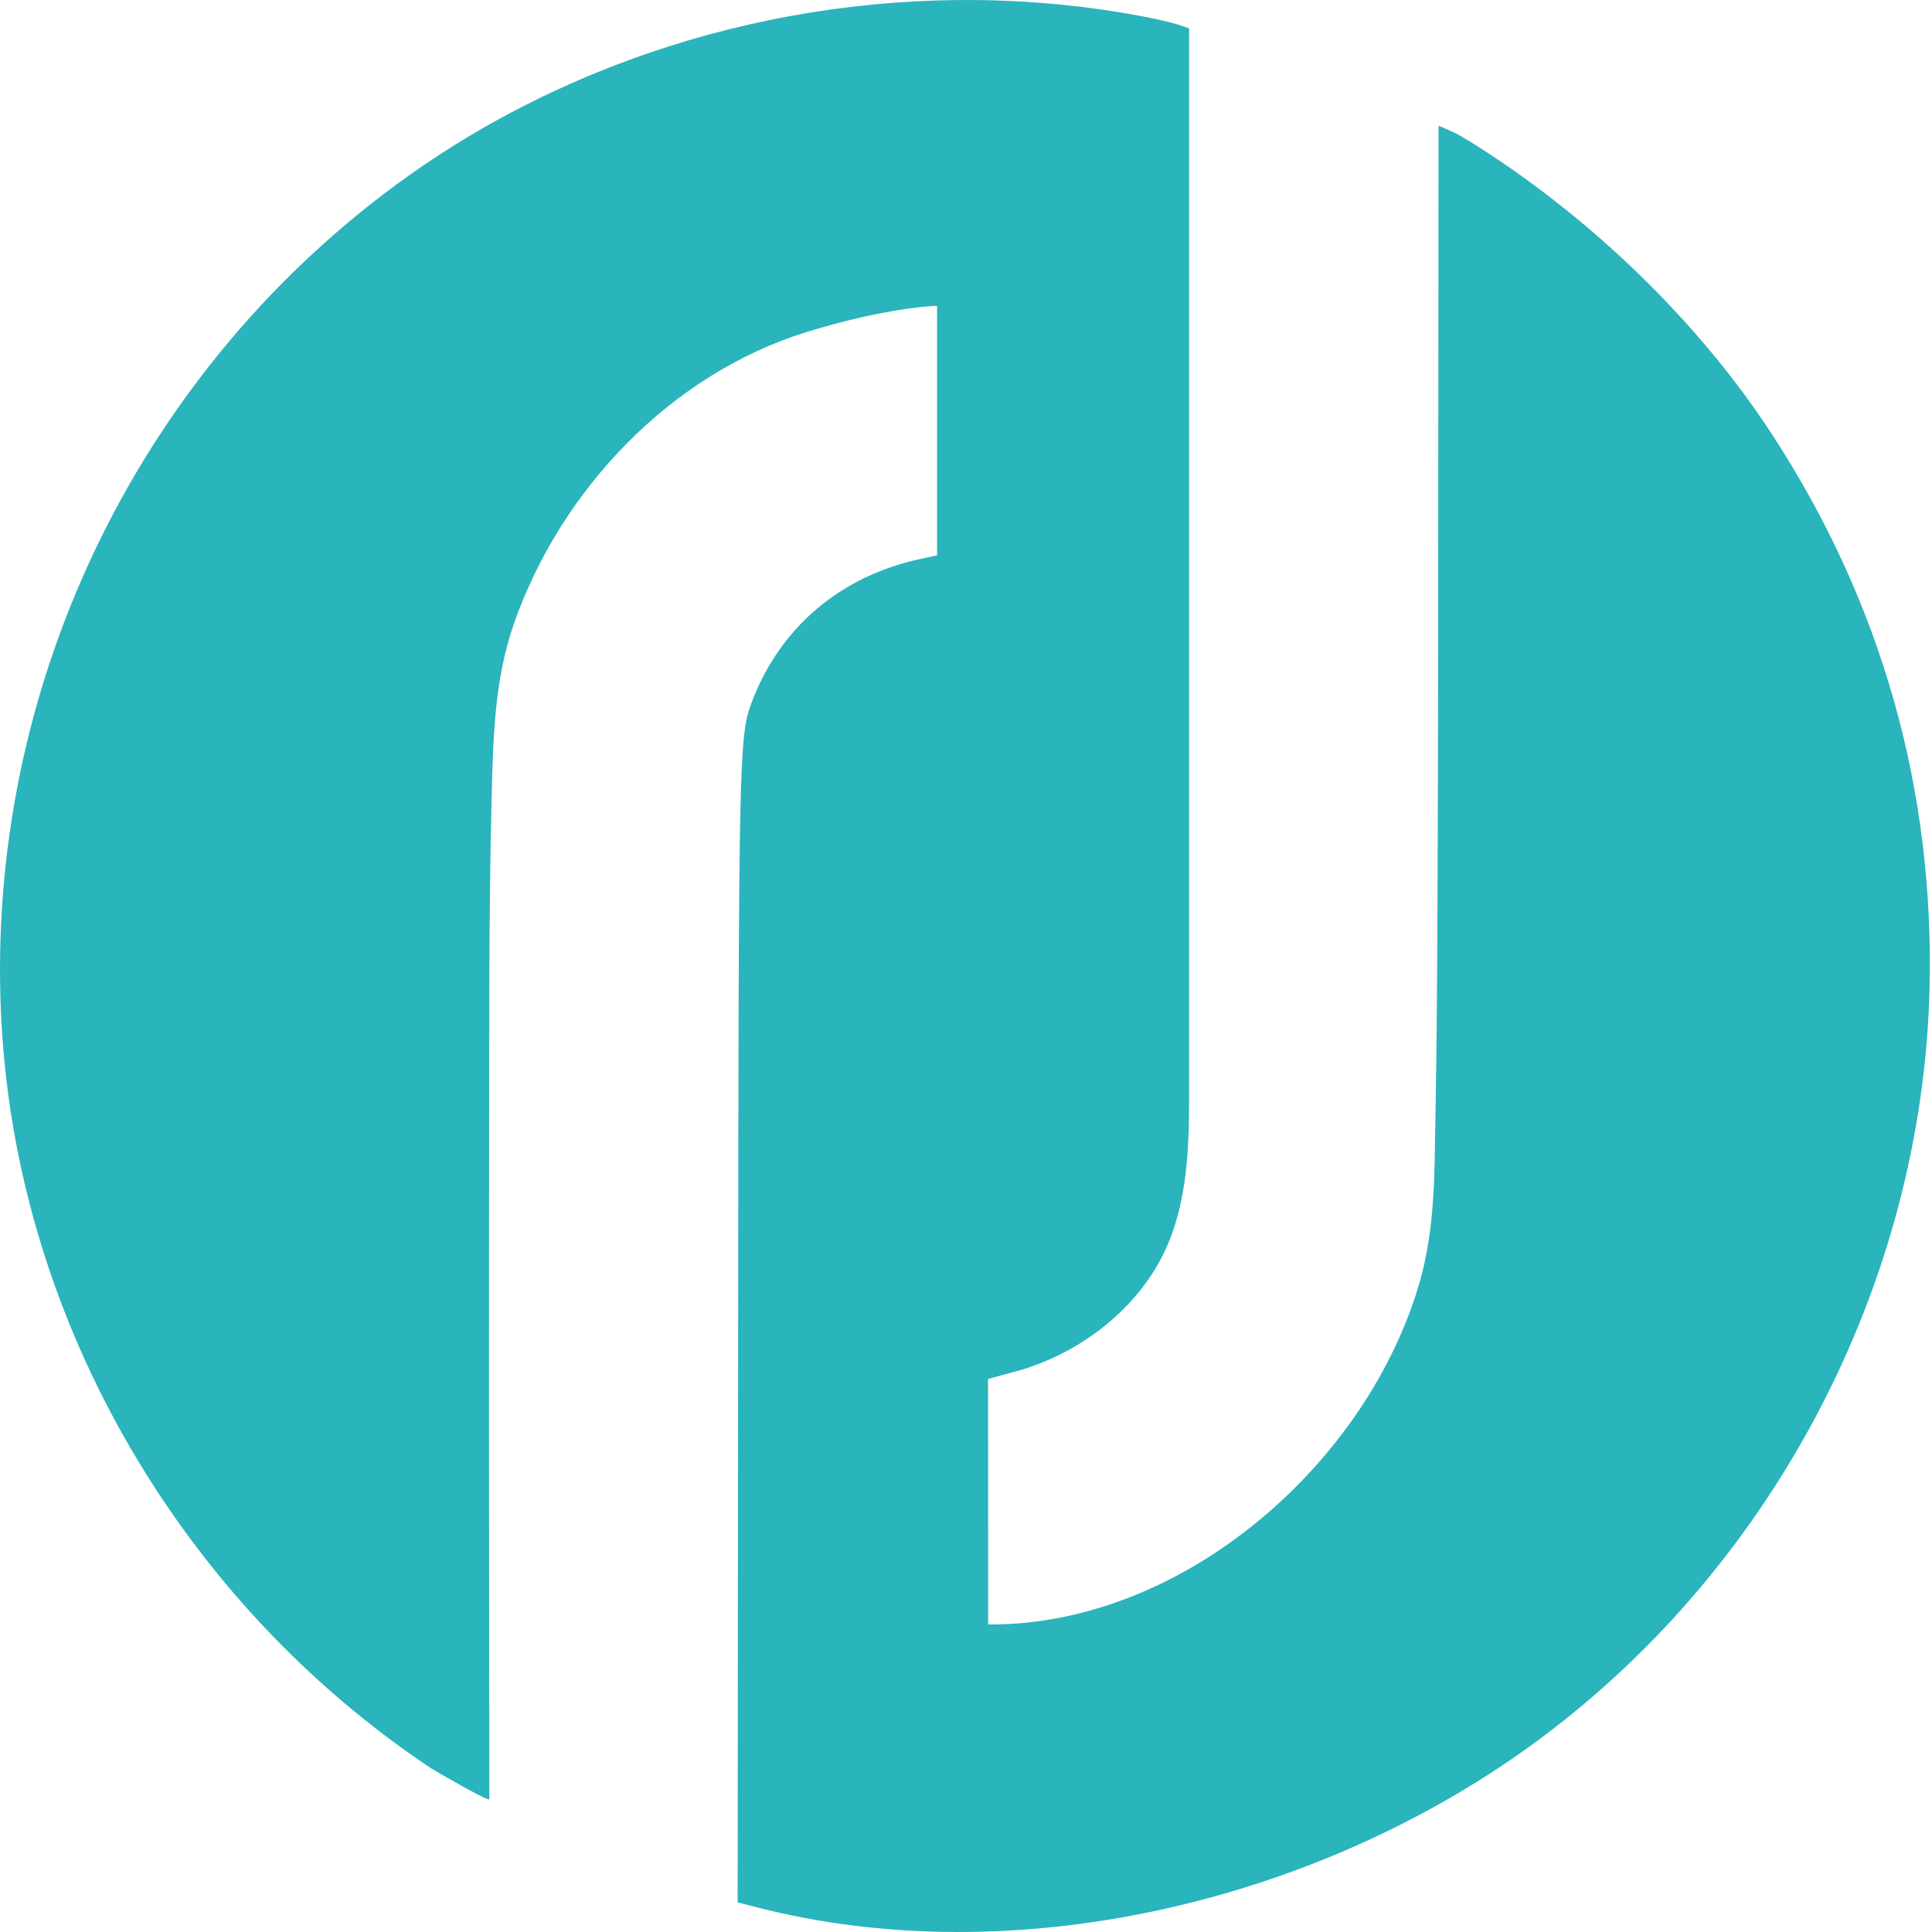<svg xmlns="http://www.w3.org/2000/svg" version="1.1" xmlns:xlink="http://www.w3.org/1999/xlink" xmlns:svgjs="http://svgjs.com/svgjs" width="100" height="100"><svg width="100" height="100" viewBox="0 0 100 100" fill="none" xmlns="http://www.w3.org/2000/svg">
<path d="M51.147 84.083H51.268C61.344 84.083 70.847 75.652 73.507 66.275C74.295 63.489 74.248 60.577 74.3 57.707C74.369 53.944 74.39 50.18 74.405 46.411C74.421 42.438 74.432 38.464 74.437 34.49C74.448 25.944 74.453 6.511 74.458 6.511C74.458 6.511 75.194 6.795 75.646 7.063C76.093 7.326 76.671 7.689 77.265 8.083C83.031 11.915 88.171 17.034 91.725 22.49C97.385 31.179 100.129 40.85 99.872 51.205C99.488 66.564 91.661 81.387 79.157 90.406C68.093 98.391 52.619 102.175 39.142 98.716L38.18 98.464V98.385L38.206 68.351C38.227 39.846 38.259 38.149 38.853 36.503C40.293 32.53 43.468 29.807 47.72 28.913L48.503 28.745V15.831C48.461 15.825 45.943 15.894 41.765 17.181C34.737 19.352 29.06 25.308 26.616 32.235C25.57 35.205 25.523 38.301 25.444 41.418C25.297 47.484 25.328 53.56 25.318 59.626C25.318 61.455 25.318 63.284 25.313 65.113C25.302 73.86 25.334 93.076 25.328 93.129C25.265 93.25 22.543 91.673 22.327 91.536C9.518 83.005 1.034 68.635 0.094 53.245C-0.931 36.509 6.511 20.214 19.852 10.049C21.702 8.64 23.652 7.363 25.691 6.238C35.788 0.661 47.851 -1.3 59.184 0.856C60.046 1.018 60.839 1.213 61.186 1.344C61.191 1.344 61.202 1.35 61.207 1.35C61.291 1.381 61.528 1.455 61.549 1.476V56.624C61.549 59.731 61.449 63 59.767 65.723C58.195 68.267 55.567 70.123 52.713 70.948L51.142 71.373" fill="#2AB4BC"></path>
</svg><style>@media (prefers-color-scheme: light) { :root { filter: none; } }
</style></svg>